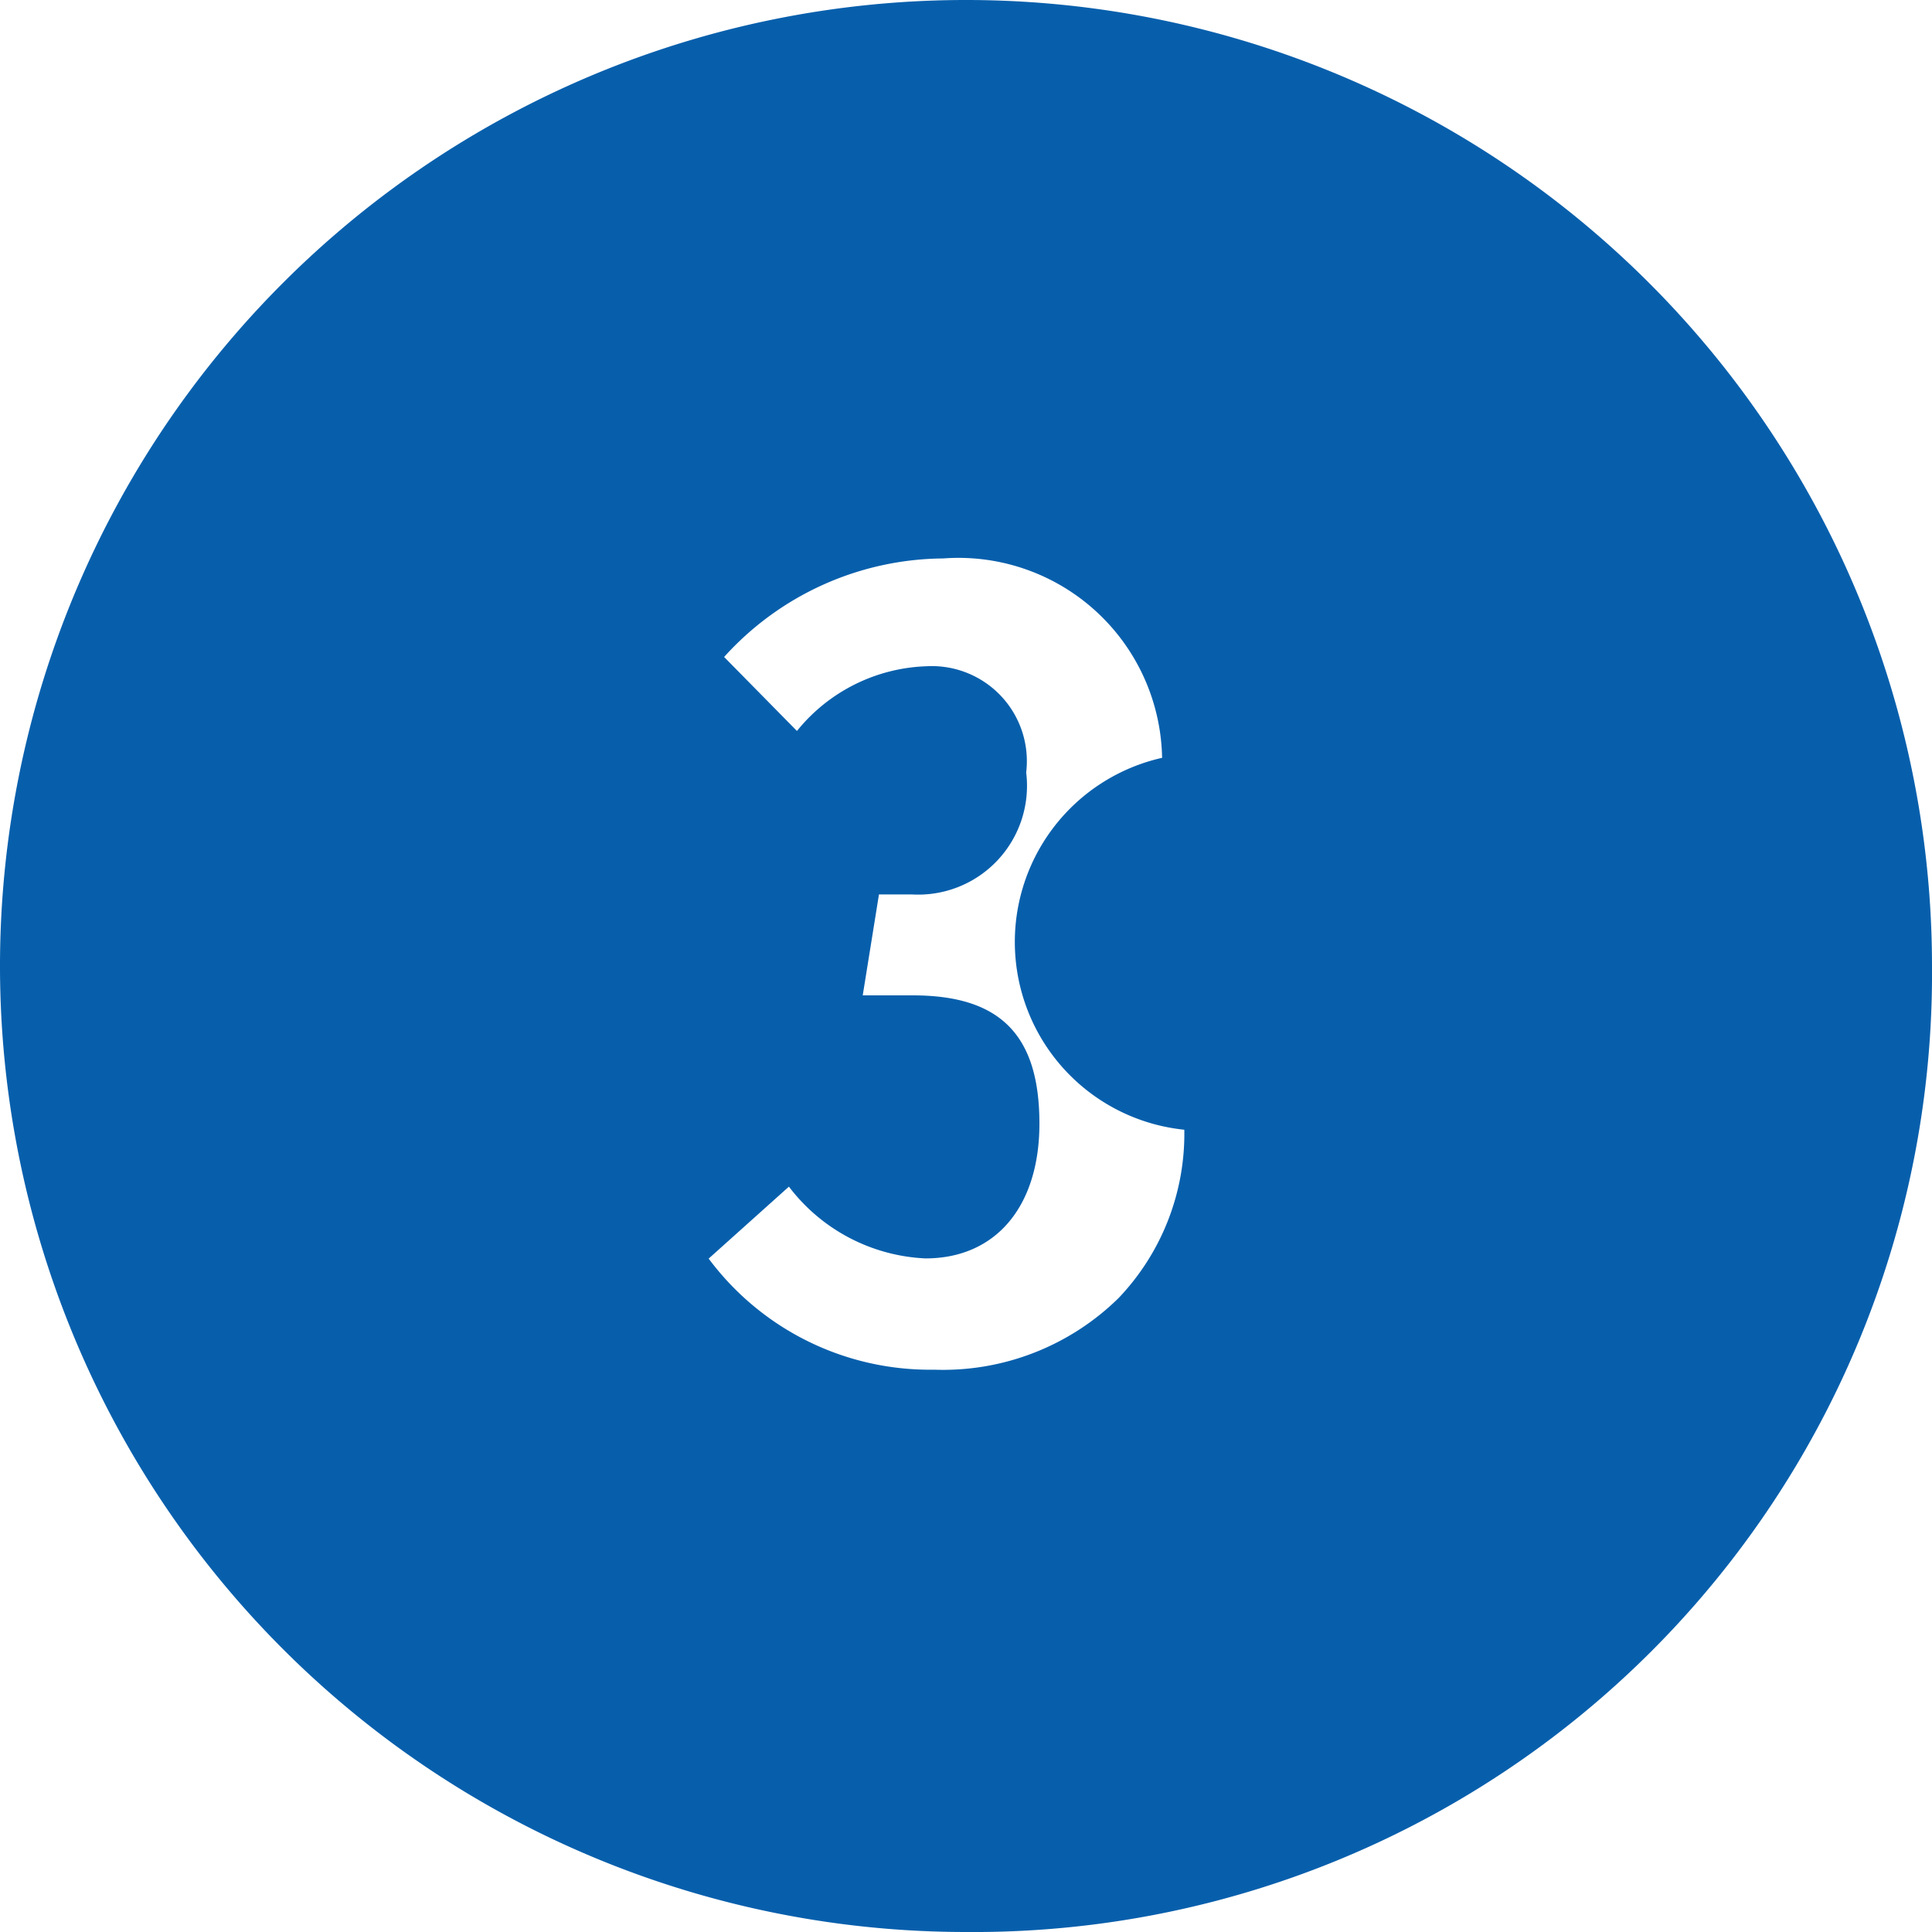 <svg id="icon_number3" data-name="icon/number3" xmlns="http://www.w3.org/2000/svg" width="20" height="20" viewBox="0 0 20 20">
  <g id="guide_icon-20px" data-name="guide/icon-20px" opacity="0">
    <rect id="base" width="20" height="20" fill="red" opacity="0.024"/>
  </g>
  <path id="中マド_7" data-name="中マド 7" d="M23627.5,20430.5a10,10,0,1,1,10-10A9.921,9.921,0,0,1,23627.5,20430.5Zm-1.832-7.717-.832.746a2.856,2.856,0,0,0,2.332,1.15,2.593,2.593,0,0,0,1.912-.742,2.465,2.465,0,0,0,.68-1.742,1.954,1.954,0,0,1-.23-3.85,2.108,2.108,0,0,0-2.266-2.064,3.085,3.085,0,0,0-2.268,1.02l.754.766a1.8,1.8,0,0,1,1.342-.67.984.984,0,0,1,1.031,1.1,1.126,1.126,0,0,1-1.186,1.262h-.338l-.168,1.045h.518c.906,0,1.311.41,1.311,1.328,0,.859-.453,1.395-1.18,1.395A1.882,1.882,0,0,1,23625.666,20422.783Z" transform="translate(-23617.5 -20410.5)" fill="#075fac"/>
</svg>
